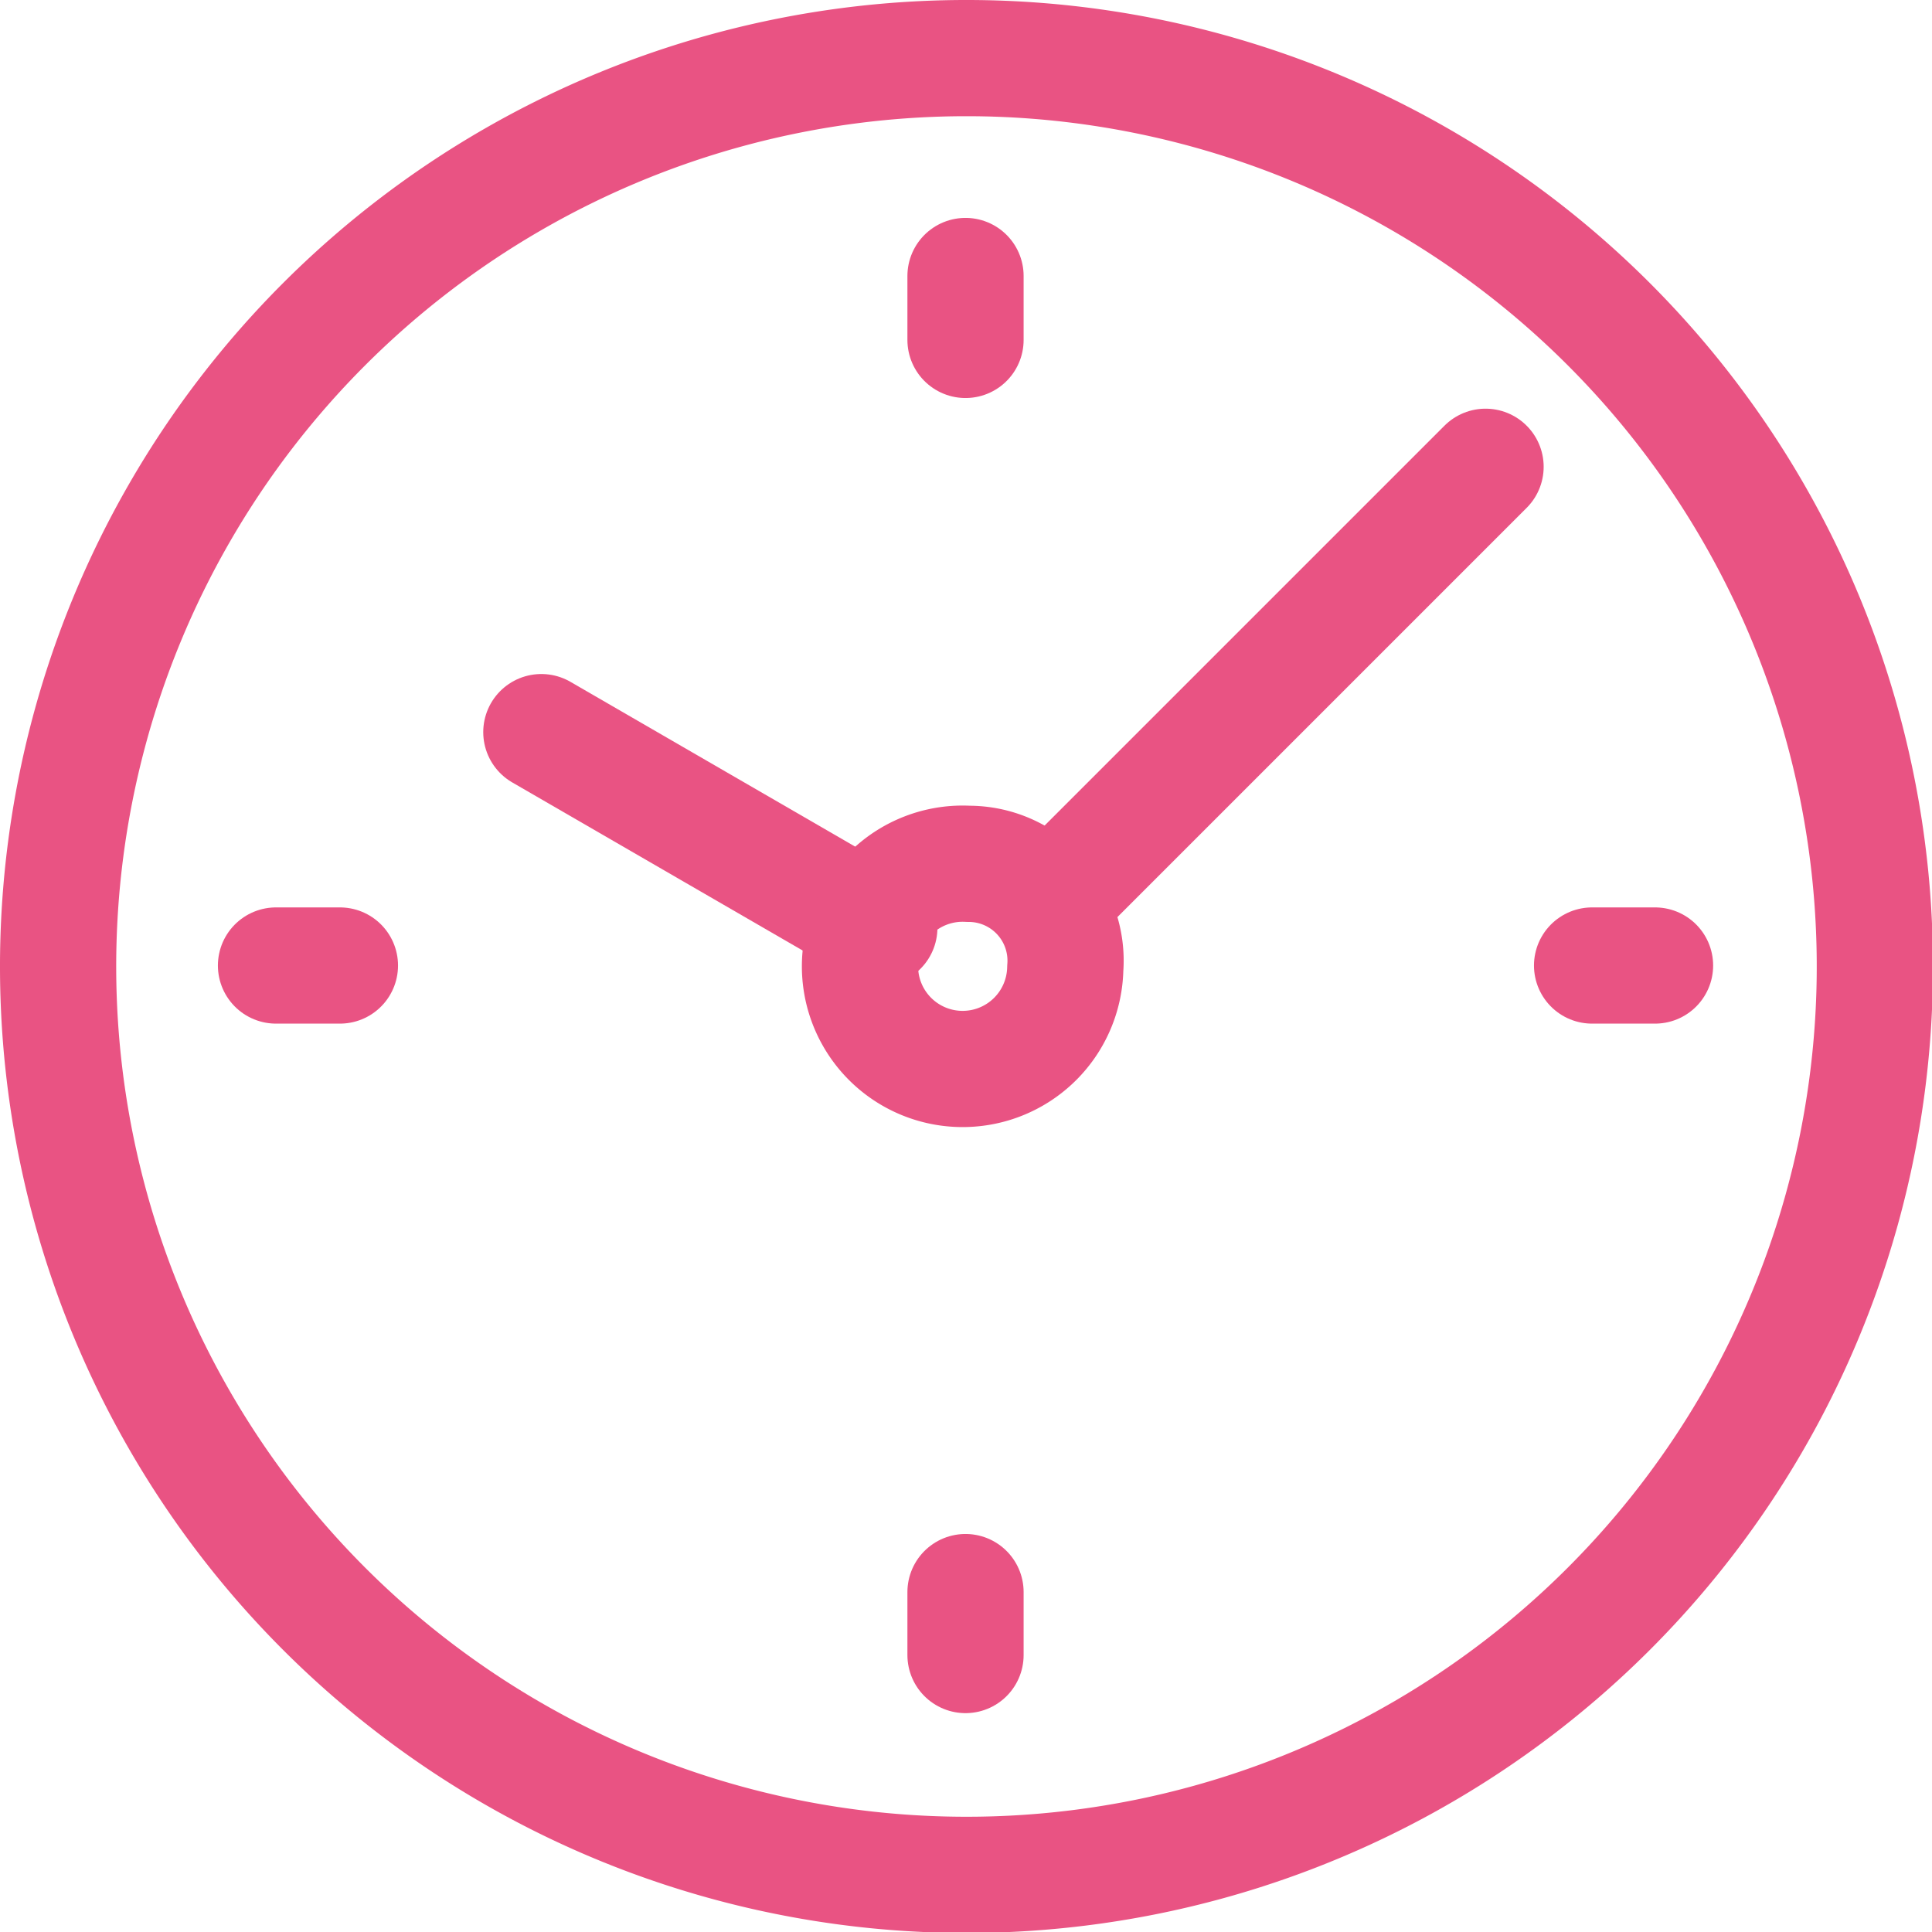 <svg xmlns="http://www.w3.org/2000/svg" viewBox="0 0 19.95 19.95"><defs><style>.a{fill:none;stroke:#e95383;stroke-linecap:round;stroke-linejoin:round;stroke-width:1.2px;}</style></defs><path class="a" d="M10,.6A9.38,9.38,0,1,1,.6,10,9.38,9.38,0,0,1,10,.6Z"/><line class="a" x1="15.34" y1="4.82" x2="10.83" y2="9.33"/><line class="a" x1="9.08" y1="9.58" x2="5.59" y2="7.56"/><path class="a" d="M10,8.92A1.06,1.06,0,1,0,11,10,1,1,0,0,0,10,8.92Z"/><line class="a" x1="9.97" y1="2.85" x2="9.97" y2="3.51"/><line class="a" x1="2.85" y1="9.97" x2="3.51" y2="9.97"/><line class="a" x1="9.97" y1="17.09" x2="9.97" y2="16.44"/><line class="a" x1="17.09" y1="9.97" x2="16.44" y2="9.97"/></svg>